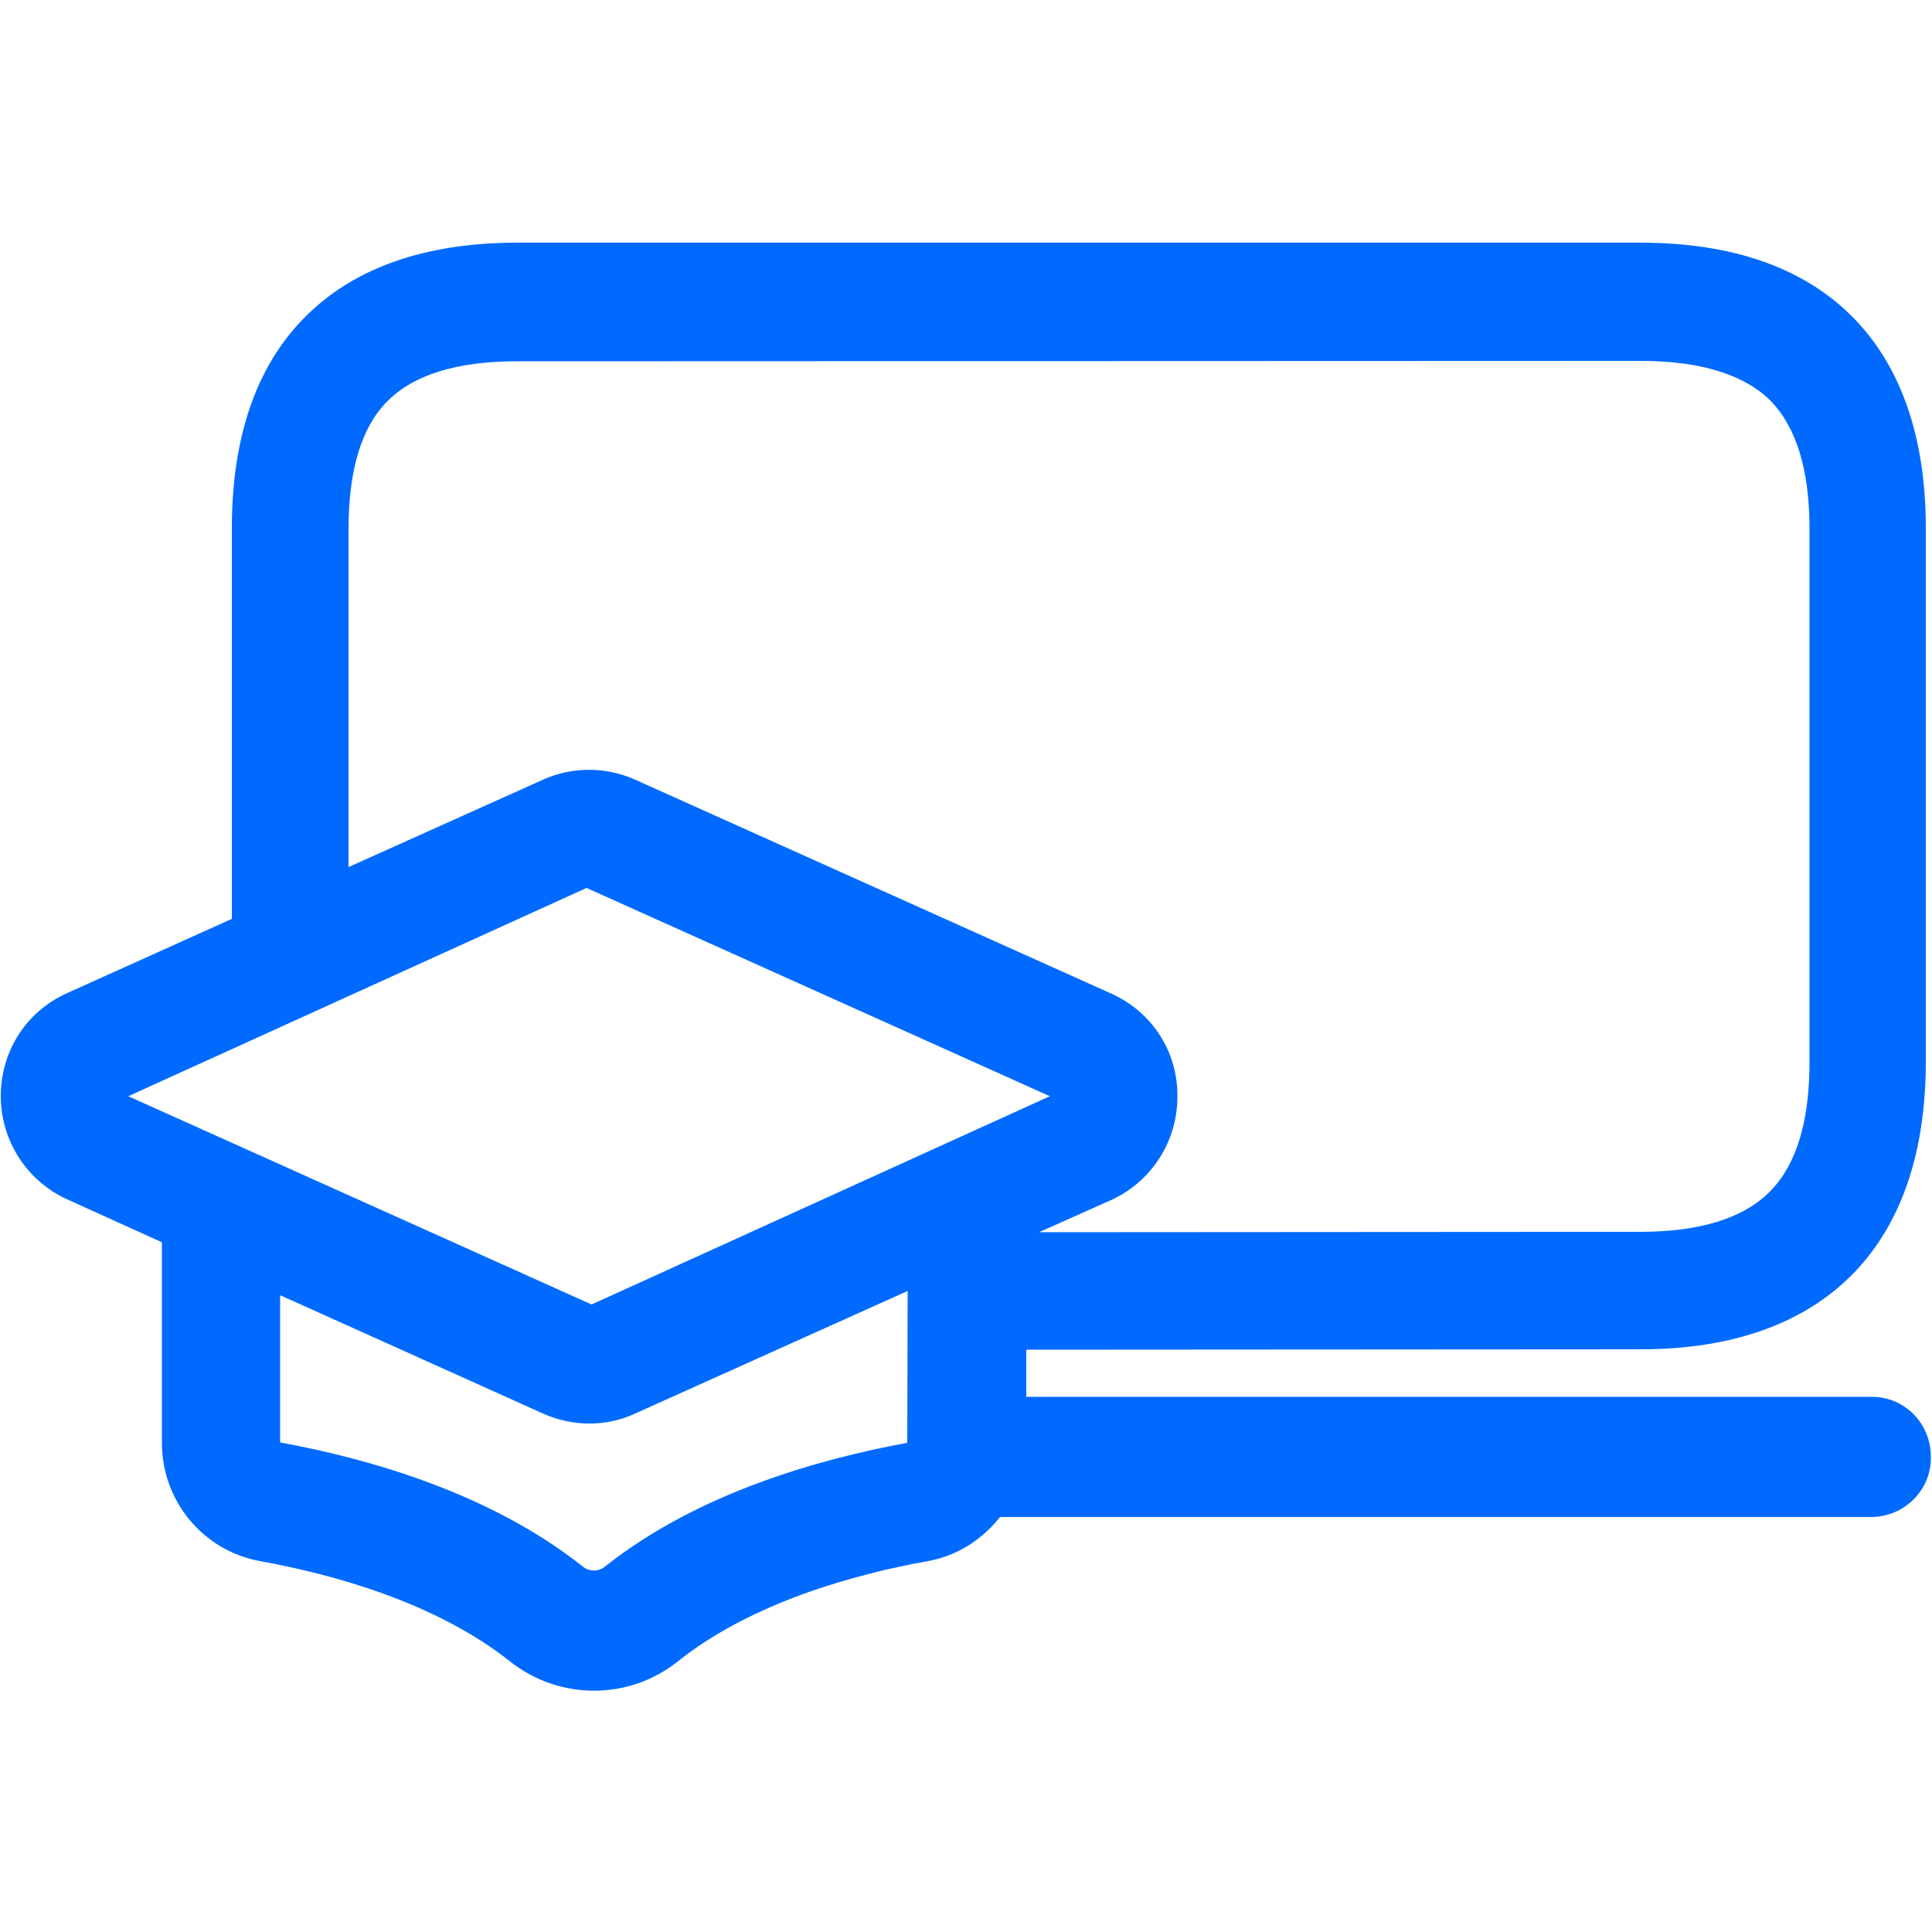 <?xml version="1.0" encoding="utf-8"?>
<!-- Generator: Adobe Illustrator 24.3.0, SVG Export Plug-In . SVG Version: 6.00 Build 0)  -->
<svg version="1.1" id="Capa_1" xmlns="http://www.w3.org/2000/svg" xmlns:xlink="http://www.w3.org/1999/xlink" x="0px" y="0px"
	 viewBox="0 0 500 500" style="enable-background:new 0 0 500 500;" xml:space="preserve">
<style type="text/css">
	.st0{fill-rule:evenodd;clip-rule:evenodd;fill:#006AFF;}
</style>
<path class="st0" d="M156.6,405.4c-1.7,1.4-4.1,1.4-5.8,0c-24.2-19.2-55.9-28-78.3-32.1v-38.1l68.2,30.7c7.5,3.3,16.1,3.4,23.5,0
	l70.7-31.8l-0.1,39.3C212.5,377.5,180.8,386.2,156.6,405.4z M151.8,229.8l119.9,53.9l-118.6,53.9L33.2,283.7L151.8,229.8
	L151.8,229.8z M287.5,257.1l-123.3-55.4c-7.5-3.3-16.1-3.3-23.5,0l-50.5,22.7v-87.5c0-15.1,3.3-26.2,9.9-32.9
	c6.8-7,18.1-10.5,33.8-10.5l290.7-0.1c15.6,0,27,3.6,33.8,10.5c6.5,6.8,9.9,17.8,9.9,32.9v138c0,15.2-3.3,26.4-10,33.3
	c-6.8,7.1-18.2,10.7-33.8,10.7l-155.6,0.1l18.6-8.3c10.4-4.7,17.2-15.1,17.2-26.7C304.9,272.2,298.1,261.8,287.5,257.1L287.5,257.1z
	 M484.5,361.5H265.6v-12.2l159-0.1c24,0,42.7-6.8,55.4-20c12.2-12.8,18.4-31.2,18.4-54.5V136.7c0-23.3-6.3-41.6-18.5-54.2
	c-12.7-13.1-31.3-19.7-55.4-19.7H133.9c-24.2,0-42.8,6.7-55.4,19.7C66.2,95.1,60,113.4,60,136.7v101.1L17.4,257
	c-10.7,4.8-17.2,15.1-17.2,26.7c0,11.5,6.8,22,17.2,26.7l24.5,11.1v51.9c0,15.1,10.7,27.9,25.3,30.6c18.9,3.4,45.5,10.7,64.7,25.9
	c12.8,10.2,30.9,10.2,43.6,0c19.1-15.2,45.7-22.5,64.7-25.9c7.7-1.4,14.1-5.7,18.6-11.4h225.6c8.5-0.1,15.4-7,15.3-15.4l0,0
	C499.8,368.4,492.9,361.5,484.5,361.5L484.5,361.5z"/>
</svg>
